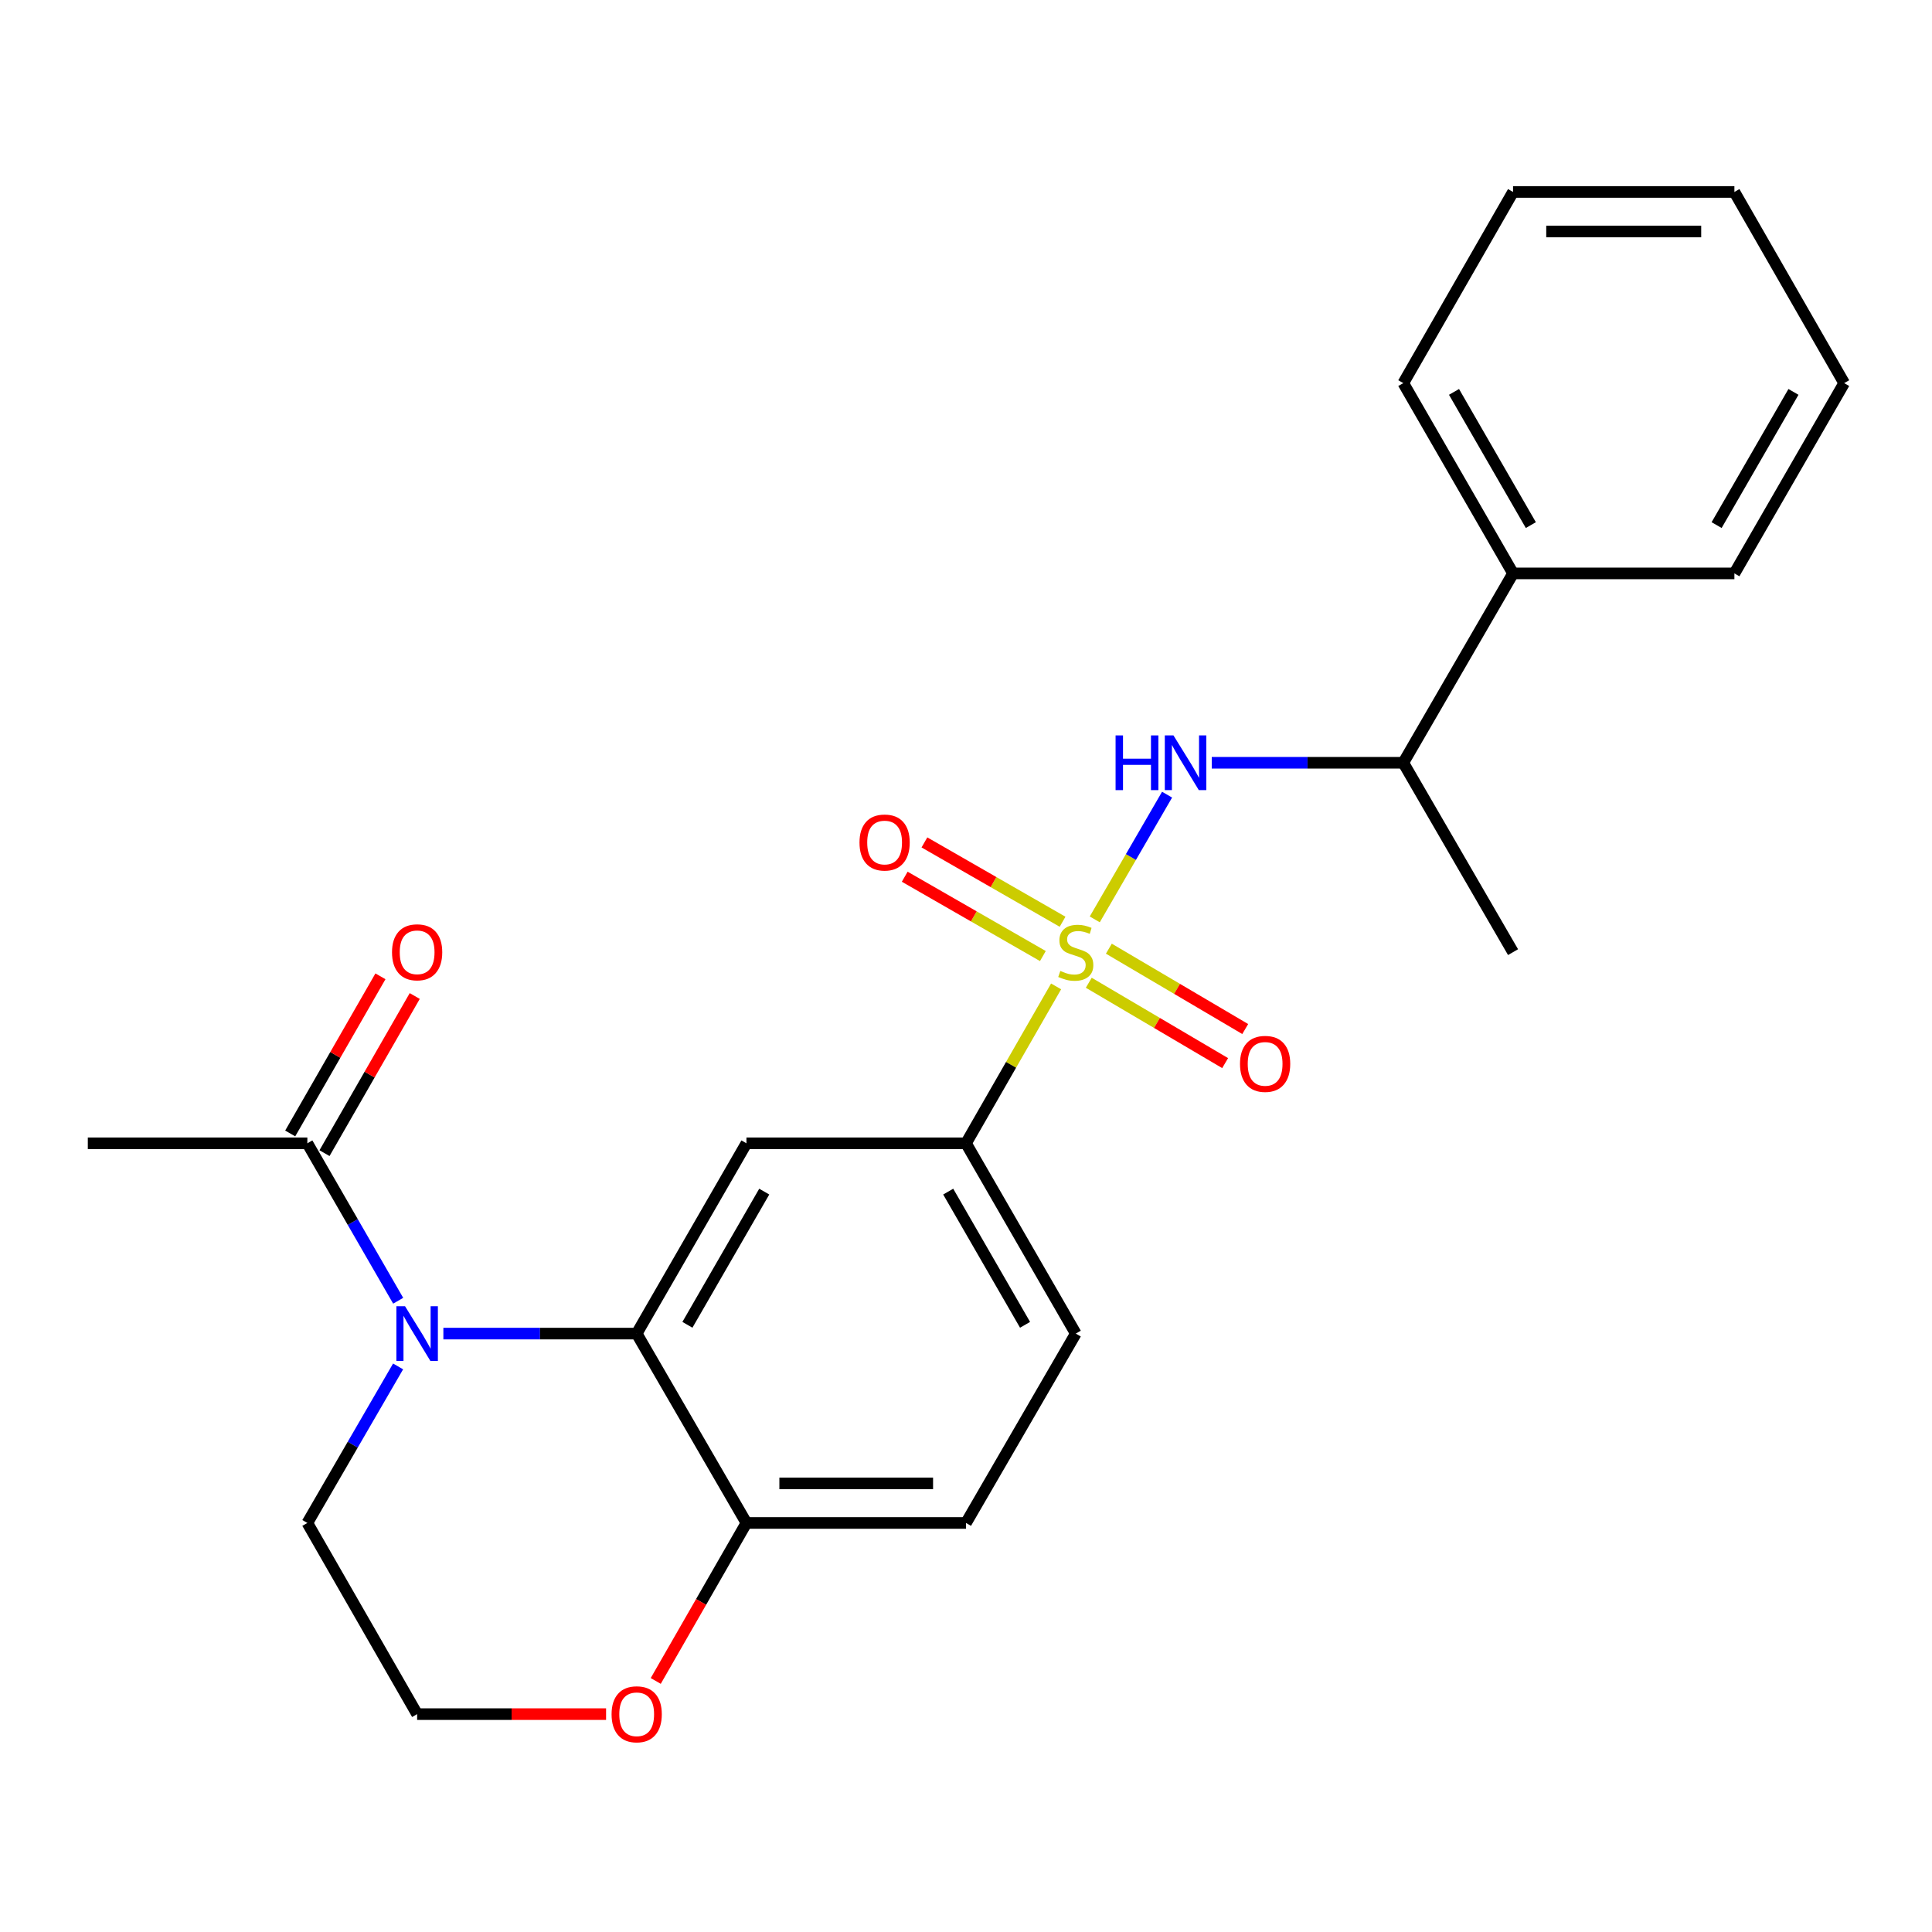<?xml version='1.0' encoding='iso-8859-1'?>
<svg version='1.1' baseProfile='full'
              xmlns='http://www.w3.org/2000/svg'
                      xmlns:rdkit='http://www.rdkit.org/xml'
                      xmlns:xlink='http://www.w3.org/1999/xlink'
                  xml:space='preserve'
width='1000px' height='1000px' viewBox='0 0 1000 1000'>
<!-- END OF HEADER -->
<rect style='opacity:1.0;fill:#FFFFFF;stroke:none' width='1000' height='1000' x='0' y='0'> </rect>
<path class='bond-2' d='M 566.649,475.872 L 585.362,443.592' style='fill:none;fill-rule:evenodd;stroke:#CCCC00;stroke-width:6px;stroke-linecap:butt;stroke-linejoin:miter;stroke-opacity:1' />
<path class='bond-2' d='M 585.362,443.592 L 604.075,411.312' style='fill:none;fill-rule:evenodd;stroke:#0000FF;stroke-width:6px;stroke-linecap:butt;stroke-linejoin:miter;stroke-opacity:1' />
<path class='bond-4' d='M 546.638,510.557 L 523.319,551.165' style='fill:none;fill-rule:evenodd;stroke:#CCCC00;stroke-width:6px;stroke-linecap:butt;stroke-linejoin:miter;stroke-opacity:1' />
<path class='bond-4' d='M 523.319,551.165 L 500,591.772' style='fill:none;fill-rule:evenodd;stroke:#000000;stroke-width:6px;stroke-linecap:butt;stroke-linejoin:miter;stroke-opacity:1' />
<path class='bond-6' d='M 549.986,477.096 L 514.233,456.564' style='fill:none;fill-rule:evenodd;stroke:#CCCC00;stroke-width:6px;stroke-linecap:butt;stroke-linejoin:miter;stroke-opacity:1' />
<path class='bond-6' d='M 514.233,456.564 L 478.479,436.033' style='fill:none;fill-rule:evenodd;stroke:#FF0000;stroke-width:6px;stroke-linecap:butt;stroke-linejoin:miter;stroke-opacity:1' />
<path class='bond-6' d='M 539.791,494.849 L 504.038,474.317' style='fill:none;fill-rule:evenodd;stroke:#CCCC00;stroke-width:6px;stroke-linecap:butt;stroke-linejoin:miter;stroke-opacity:1' />
<path class='bond-6' d='M 504.038,474.317 L 468.284,453.786' style='fill:none;fill-rule:evenodd;stroke:#FF0000;stroke-width:6px;stroke-linecap:butt;stroke-linejoin:miter;stroke-opacity:1' />
<path class='bond-7' d='M 563.548,508.67 L 598.839,529.467' style='fill:none;fill-rule:evenodd;stroke:#CCCC00;stroke-width:6px;stroke-linecap:butt;stroke-linejoin:miter;stroke-opacity:1' />
<path class='bond-7' d='M 598.839,529.467 L 634.13,550.264' style='fill:none;fill-rule:evenodd;stroke:#FF0000;stroke-width:6px;stroke-linecap:butt;stroke-linejoin:miter;stroke-opacity:1' />
<path class='bond-7' d='M 573.942,491.033 L 609.233,511.83' style='fill:none;fill-rule:evenodd;stroke:#CCCC00;stroke-width:6px;stroke-linecap:butt;stroke-linejoin:miter;stroke-opacity:1' />
<path class='bond-7' d='M 609.233,511.83 L 644.524,532.627' style='fill:none;fill-rule:evenodd;stroke:#FF0000;stroke-width:6px;stroke-linecap:butt;stroke-linejoin:miter;stroke-opacity:1' />
<path class='bond-0' d='M 229.487,690.265 L 279.518,690.265' style='fill:none;fill-rule:evenodd;stroke:#0000FF;stroke-width:6px;stroke-linecap:butt;stroke-linejoin:miter;stroke-opacity:1' />
<path class='bond-0' d='M 279.518,690.265 L 329.548,690.265' style='fill:none;fill-rule:evenodd;stroke:#000000;stroke-width:6px;stroke-linecap:butt;stroke-linejoin:miter;stroke-opacity:1' />
<path class='bond-5' d='M 206.097,673.262 L 182.591,632.517' style='fill:none;fill-rule:evenodd;stroke:#0000FF;stroke-width:6px;stroke-linecap:butt;stroke-linejoin:miter;stroke-opacity:1' />
<path class='bond-5' d='M 182.591,632.517 L 159.085,591.772' style='fill:none;fill-rule:evenodd;stroke:#000000;stroke-width:6px;stroke-linecap:butt;stroke-linejoin:miter;stroke-opacity:1' />
<path class='bond-15' d='M 206.055,707.258 L 182.57,747.769' style='fill:none;fill-rule:evenodd;stroke:#0000FF;stroke-width:6px;stroke-linecap:butt;stroke-linejoin:miter;stroke-opacity:1' />
<path class='bond-15' d='M 182.57,747.769 L 159.085,788.28' style='fill:none;fill-rule:evenodd;stroke:#000000;stroke-width:6px;stroke-linecap:butt;stroke-linejoin:miter;stroke-opacity:1' />
<path class='bond-1' d='M 329.548,690.265 L 386.358,591.772' style='fill:none;fill-rule:evenodd;stroke:#000000;stroke-width:6px;stroke-linecap:butt;stroke-linejoin:miter;stroke-opacity:1' />
<path class='bond-1' d='M 355.803,685.72 L 395.57,616.775' style='fill:none;fill-rule:evenodd;stroke:#000000;stroke-width:6px;stroke-linecap:butt;stroke-linejoin:miter;stroke-opacity:1' />
<path class='bond-24' d='M 329.548,690.265 L 386.358,788.28' style='fill:none;fill-rule:evenodd;stroke:#000000;stroke-width:6px;stroke-linecap:butt;stroke-linejoin:miter;stroke-opacity:1' />
<path class='bond-9' d='M 627.2,394.809 L 676.77,394.809' style='fill:none;fill-rule:evenodd;stroke:#0000FF;stroke-width:6px;stroke-linecap:butt;stroke-linejoin:miter;stroke-opacity:1' />
<path class='bond-9' d='M 676.77,394.809 L 726.34,394.809' style='fill:none;fill-rule:evenodd;stroke:#000000;stroke-width:6px;stroke-linecap:butt;stroke-linejoin:miter;stroke-opacity:1' />
<path class='bond-3' d='M 386.358,591.772 L 500,591.772' style='fill:none;fill-rule:evenodd;stroke:#000000;stroke-width:6px;stroke-linecap:butt;stroke-linejoin:miter;stroke-opacity:1' />
<path class='bond-12' d='M 500,591.772 L 556.821,690.265' style='fill:none;fill-rule:evenodd;stroke:#000000;stroke-width:6px;stroke-linecap:butt;stroke-linejoin:miter;stroke-opacity:1' />
<path class='bond-12' d='M 490.791,616.776 L 530.565,685.721' style='fill:none;fill-rule:evenodd;stroke:#000000;stroke-width:6px;stroke-linecap:butt;stroke-linejoin:miter;stroke-opacity:1' />
<path class='bond-11' d='M 167.962,596.87 L 191.315,556.202' style='fill:none;fill-rule:evenodd;stroke:#000000;stroke-width:6px;stroke-linecap:butt;stroke-linejoin:miter;stroke-opacity:1' />
<path class='bond-11' d='M 191.315,556.202 L 214.669,515.535' style='fill:none;fill-rule:evenodd;stroke:#FF0000;stroke-width:6px;stroke-linecap:butt;stroke-linejoin:miter;stroke-opacity:1' />
<path class='bond-11' d='M 150.209,586.675 L 173.562,546.007' style='fill:none;fill-rule:evenodd;stroke:#000000;stroke-width:6px;stroke-linecap:butt;stroke-linejoin:miter;stroke-opacity:1' />
<path class='bond-11' d='M 173.562,546.007 L 196.916,505.34' style='fill:none;fill-rule:evenodd;stroke:#FF0000;stroke-width:6px;stroke-linecap:butt;stroke-linejoin:miter;stroke-opacity:1' />
<path class='bond-17' d='M 159.085,591.772 L 45.455,591.772' style='fill:none;fill-rule:evenodd;stroke:#000000;stroke-width:6px;stroke-linecap:butt;stroke-linejoin:miter;stroke-opacity:1' />
<path class='bond-8' d='M 386.358,788.28 L 500,788.28' style='fill:none;fill-rule:evenodd;stroke:#000000;stroke-width:6px;stroke-linecap:butt;stroke-linejoin:miter;stroke-opacity:1' />
<path class='bond-8' d='M 403.404,767.808 L 482.954,767.808' style='fill:none;fill-rule:evenodd;stroke:#000000;stroke-width:6px;stroke-linecap:butt;stroke-linejoin:miter;stroke-opacity:1' />
<path class='bond-10' d='M 386.358,788.28 L 362.883,829.168' style='fill:none;fill-rule:evenodd;stroke:#000000;stroke-width:6px;stroke-linecap:butt;stroke-linejoin:miter;stroke-opacity:1' />
<path class='bond-10' d='M 362.883,829.168 L 339.408,870.056' style='fill:none;fill-rule:evenodd;stroke:#FF0000;stroke-width:6px;stroke-linecap:butt;stroke-linejoin:miter;stroke-opacity:1' />
<path class='bond-14' d='M 726.34,394.809 L 783.15,296.794' style='fill:none;fill-rule:evenodd;stroke:#000000;stroke-width:6px;stroke-linecap:butt;stroke-linejoin:miter;stroke-opacity:1' />
<path class='bond-18' d='M 726.34,394.809 L 783.15,492.825' style='fill:none;fill-rule:evenodd;stroke:#000000;stroke-width:6px;stroke-linecap:butt;stroke-linejoin:miter;stroke-opacity:1' />
<path class='bond-16' d='M 313.707,887.228 L 264.807,887.228' style='fill:none;fill-rule:evenodd;stroke:#FF0000;stroke-width:6px;stroke-linecap:butt;stroke-linejoin:miter;stroke-opacity:1' />
<path class='bond-16' d='M 264.807,887.228 L 215.906,887.228' style='fill:none;fill-rule:evenodd;stroke:#000000;stroke-width:6px;stroke-linecap:butt;stroke-linejoin:miter;stroke-opacity:1' />
<path class='bond-13' d='M 556.821,690.265 L 500,788.28' style='fill:none;fill-rule:evenodd;stroke:#000000;stroke-width:6px;stroke-linecap:butt;stroke-linejoin:miter;stroke-opacity:1' />
<path class='bond-19' d='M 783.15,296.794 L 726.34,198.302' style='fill:none;fill-rule:evenodd;stroke:#000000;stroke-width:6px;stroke-linecap:butt;stroke-linejoin:miter;stroke-opacity:1' />
<path class='bond-19' d='M 792.362,271.792 L 752.595,202.847' style='fill:none;fill-rule:evenodd;stroke:#000000;stroke-width:6px;stroke-linecap:butt;stroke-linejoin:miter;stroke-opacity:1' />
<path class='bond-20' d='M 783.15,296.794 L 897.724,296.794' style='fill:none;fill-rule:evenodd;stroke:#000000;stroke-width:6px;stroke-linecap:butt;stroke-linejoin:miter;stroke-opacity:1' />
<path class='bond-25' d='M 159.085,788.28 L 215.906,887.228' style='fill:none;fill-rule:evenodd;stroke:#000000;stroke-width:6px;stroke-linecap:butt;stroke-linejoin:miter;stroke-opacity:1' />
<path class='bond-22' d='M 726.34,198.302 L 783.15,99.354' style='fill:none;fill-rule:evenodd;stroke:#000000;stroke-width:6px;stroke-linecap:butt;stroke-linejoin:miter;stroke-opacity:1' />
<path class='bond-21' d='M 897.724,296.794 L 954.545,198.302' style='fill:none;fill-rule:evenodd;stroke:#000000;stroke-width:6px;stroke-linecap:butt;stroke-linejoin:miter;stroke-opacity:1' />
<path class='bond-21' d='M 888.515,271.79 L 928.29,202.845' style='fill:none;fill-rule:evenodd;stroke:#000000;stroke-width:6px;stroke-linecap:butt;stroke-linejoin:miter;stroke-opacity:1' />
<path class='bond-23' d='M 954.545,198.302 L 897.724,99.354' style='fill:none;fill-rule:evenodd;stroke:#000000;stroke-width:6px;stroke-linecap:butt;stroke-linejoin:miter;stroke-opacity:1' />
<path class='bond-26' d='M 783.15,99.354 L 897.724,99.354' style='fill:none;fill-rule:evenodd;stroke:#000000;stroke-width:6px;stroke-linecap:butt;stroke-linejoin:miter;stroke-opacity:1' />
<path class='bond-26' d='M 800.336,119.826 L 880.538,119.826' style='fill:none;fill-rule:evenodd;stroke:#000000;stroke-width:6px;stroke-linecap:butt;stroke-linejoin:miter;stroke-opacity:1' />
<path  class='atom-0' d='M 548.821 502.545
Q 549.141 502.665, 550.461 503.225
Q 551.781 503.785, 553.221 504.145
Q 554.701 504.465, 556.141 504.465
Q 558.821 504.465, 560.381 503.185
Q 561.941 501.865, 561.941 499.585
Q 561.941 498.025, 561.141 497.065
Q 560.381 496.105, 559.181 495.585
Q 557.981 495.065, 555.981 494.465
Q 553.461 493.705, 551.941 492.985
Q 550.461 492.265, 549.381 490.745
Q 548.341 489.225, 548.341 486.665
Q 548.341 483.105, 550.741 480.905
Q 553.181 478.705, 557.981 478.705
Q 561.261 478.705, 564.981 480.265
L 564.061 483.345
Q 560.661 481.945, 558.101 481.945
Q 555.341 481.945, 553.821 483.105
Q 552.301 484.225, 552.341 486.185
Q 552.341 487.705, 553.101 488.625
Q 553.901 489.545, 555.021 490.065
Q 556.181 490.585, 558.101 491.185
Q 560.661 491.985, 562.181 492.785
Q 563.701 493.585, 564.781 495.225
Q 565.901 496.825, 565.901 499.585
Q 565.901 503.505, 563.261 505.625
Q 560.661 507.705, 556.301 507.705
Q 553.781 507.705, 551.861 507.145
Q 549.981 506.625, 547.741 505.705
L 548.821 502.545
' fill='#CCCC00'/>
<path  class='atom-1' d='M 209.646 676.105
L 218.926 691.105
Q 219.846 692.585, 221.326 695.265
Q 222.806 697.945, 222.886 698.105
L 222.886 676.105
L 226.646 676.105
L 226.646 704.425
L 222.766 704.425
L 212.806 688.025
Q 211.646 686.105, 210.406 683.905
Q 209.206 681.705, 208.846 681.025
L 208.846 704.425
L 205.166 704.425
L 205.166 676.105
L 209.646 676.105
' fill='#0000FF'/>
<path  class='atom-3' d='M 577.422 380.649
L 581.262 380.649
L 581.262 392.689
L 595.742 392.689
L 595.742 380.649
L 599.582 380.649
L 599.582 408.969
L 595.742 408.969
L 595.742 395.889
L 581.262 395.889
L 581.262 408.969
L 577.422 408.969
L 577.422 380.649
' fill='#0000FF'/>
<path  class='atom-3' d='M 607.382 380.649
L 616.662 395.649
Q 617.582 397.129, 619.062 399.809
Q 620.542 402.489, 620.622 402.649
L 620.622 380.649
L 624.382 380.649
L 624.382 408.969
L 620.502 408.969
L 610.542 392.569
Q 609.382 390.649, 608.142 388.449
Q 606.942 386.249, 606.582 385.569
L 606.582 408.969
L 602.902 408.969
L 602.902 380.649
L 607.382 380.649
' fill='#0000FF'/>
<path  class='atom-7' d='M 444.873 436.084
Q 444.873 429.284, 448.233 425.484
Q 451.593 421.684, 457.873 421.684
Q 464.153 421.684, 467.513 425.484
Q 470.873 429.284, 470.873 436.084
Q 470.873 442.964, 467.473 446.884
Q 464.073 450.764, 457.873 450.764
Q 451.633 450.764, 448.233 446.884
Q 444.873 443.004, 444.873 436.084
M 457.873 447.564
Q 462.193 447.564, 464.513 444.684
Q 466.873 441.764, 466.873 436.084
Q 466.873 430.524, 464.513 427.724
Q 462.193 424.884, 457.873 424.884
Q 453.553 424.884, 451.193 427.684
Q 448.873 430.484, 448.873 436.084
Q 448.873 441.804, 451.193 444.684
Q 453.553 447.564, 457.873 447.564
' fill='#FF0000'/>
<path  class='atom-8' d='M 641.825 550.658
Q 641.825 543.858, 645.185 540.058
Q 648.545 536.258, 654.825 536.258
Q 661.105 536.258, 664.465 540.058
Q 667.825 543.858, 667.825 550.658
Q 667.825 557.538, 664.425 561.458
Q 661.025 565.338, 654.825 565.338
Q 648.585 565.338, 645.185 561.458
Q 641.825 557.578, 641.825 550.658
M 654.825 562.138
Q 659.145 562.138, 661.465 559.258
Q 663.825 556.338, 663.825 550.658
Q 663.825 545.098, 661.465 542.298
Q 659.145 539.458, 654.825 539.458
Q 650.505 539.458, 648.145 542.258
Q 645.825 545.058, 645.825 550.658
Q 645.825 556.378, 648.145 559.258
Q 650.505 562.138, 654.825 562.138
' fill='#FF0000'/>
<path  class='atom-11' d='M 316.548 887.308
Q 316.548 880.508, 319.908 876.708
Q 323.268 872.908, 329.548 872.908
Q 335.828 872.908, 339.188 876.708
Q 342.548 880.508, 342.548 887.308
Q 342.548 894.188, 339.148 898.108
Q 335.748 901.988, 329.548 901.988
Q 323.308 901.988, 319.908 898.108
Q 316.548 894.228, 316.548 887.308
M 329.548 898.788
Q 333.868 898.788, 336.188 895.908
Q 338.548 892.988, 338.548 887.308
Q 338.548 881.748, 336.188 878.948
Q 333.868 876.108, 329.548 876.108
Q 325.228 876.108, 322.868 878.908
Q 320.548 881.708, 320.548 887.308
Q 320.548 893.028, 322.868 895.908
Q 325.228 898.788, 329.548 898.788
' fill='#FF0000'/>
<path  class='atom-12' d='M 202.906 492.905
Q 202.906 486.105, 206.266 482.305
Q 209.626 478.505, 215.906 478.505
Q 222.186 478.505, 225.546 482.305
Q 228.906 486.105, 228.906 492.905
Q 228.906 499.785, 225.506 503.705
Q 222.106 507.585, 215.906 507.585
Q 209.666 507.585, 206.266 503.705
Q 202.906 499.825, 202.906 492.905
M 215.906 504.385
Q 220.226 504.385, 222.546 501.505
Q 224.906 498.585, 224.906 492.905
Q 224.906 487.345, 222.546 484.545
Q 220.226 481.705, 215.906 481.705
Q 211.586 481.705, 209.226 484.505
Q 206.906 487.305, 206.906 492.905
Q 206.906 498.625, 209.226 501.505
Q 211.586 504.385, 215.906 504.385
' fill='#FF0000'/>
</svg>
